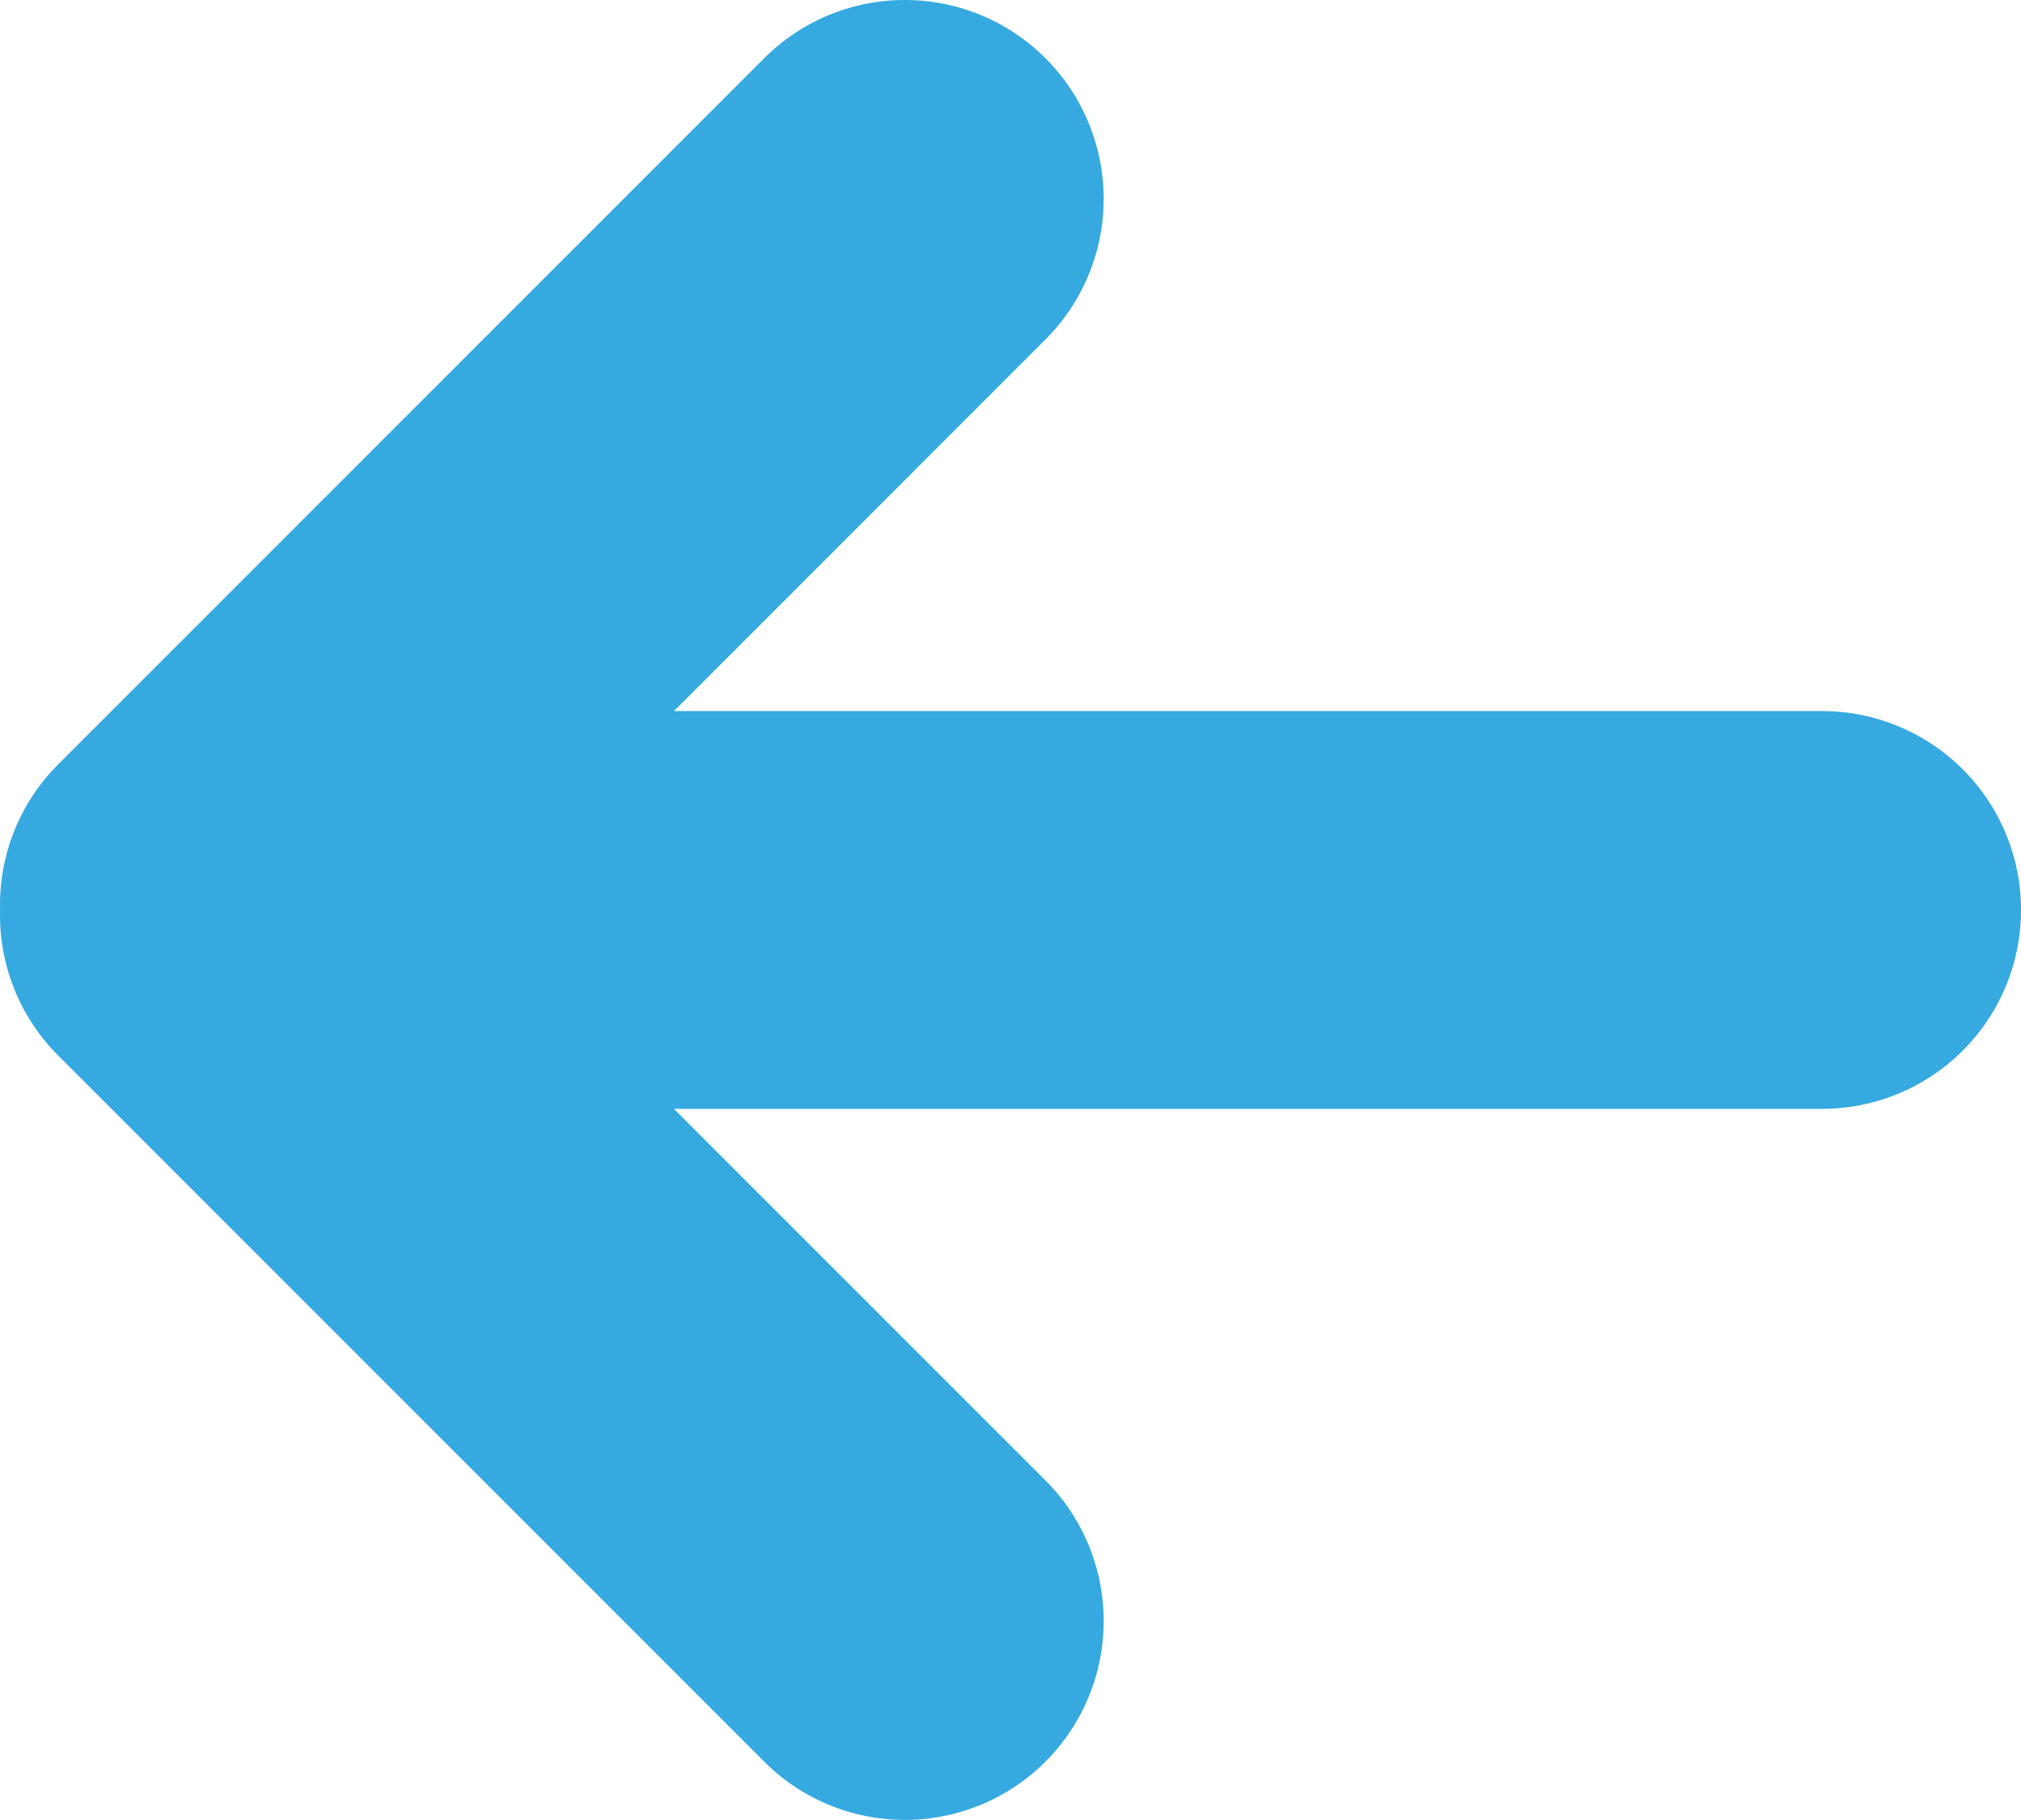 <svg xmlns="http://www.w3.org/2000/svg" xmlns:xlink="http://www.w3.org/1999/xlink" width="48.87" height="44" viewBox="0 0 48.87 44">
  <defs>
    <clipPath id="clip-path">
      <rect id="Rectangle_884" data-name="Rectangle 884" width="48.87" height="44" fill="#fff"/>
    </clipPath>
  </defs>
  <g id="Group_3316" data-name="Group 3316" transform="translate(-240.025 -1296.295)">
    <g id="Group_3314" data-name="Group 3314" transform="translate(240.025 1296.295)">
      <g id="Group_3313" data-name="Group 3313" transform="translate(48.87 44) rotate(180)" clip-path="url(#clip-path)">
        <path id="Path_9768" data-name="Path 9768" d="M47.463,18.481,30.39,1.408a4.808,4.808,0,0,0-6.8,6.8l8.983,8.983H4.808a4.808,4.808,0,1,0,0,9.617H32.573L23.59,35.792a4.808,4.808,0,0,0,6.8,6.8L47.463,25.519A4.794,4.794,0,0,0,48.868,22a4.793,4.793,0,0,0-1.405-3.519" transform="translate(0 0)" fill="#36a9e1"/>
      </g>
    </g>
  </g>
</svg>

